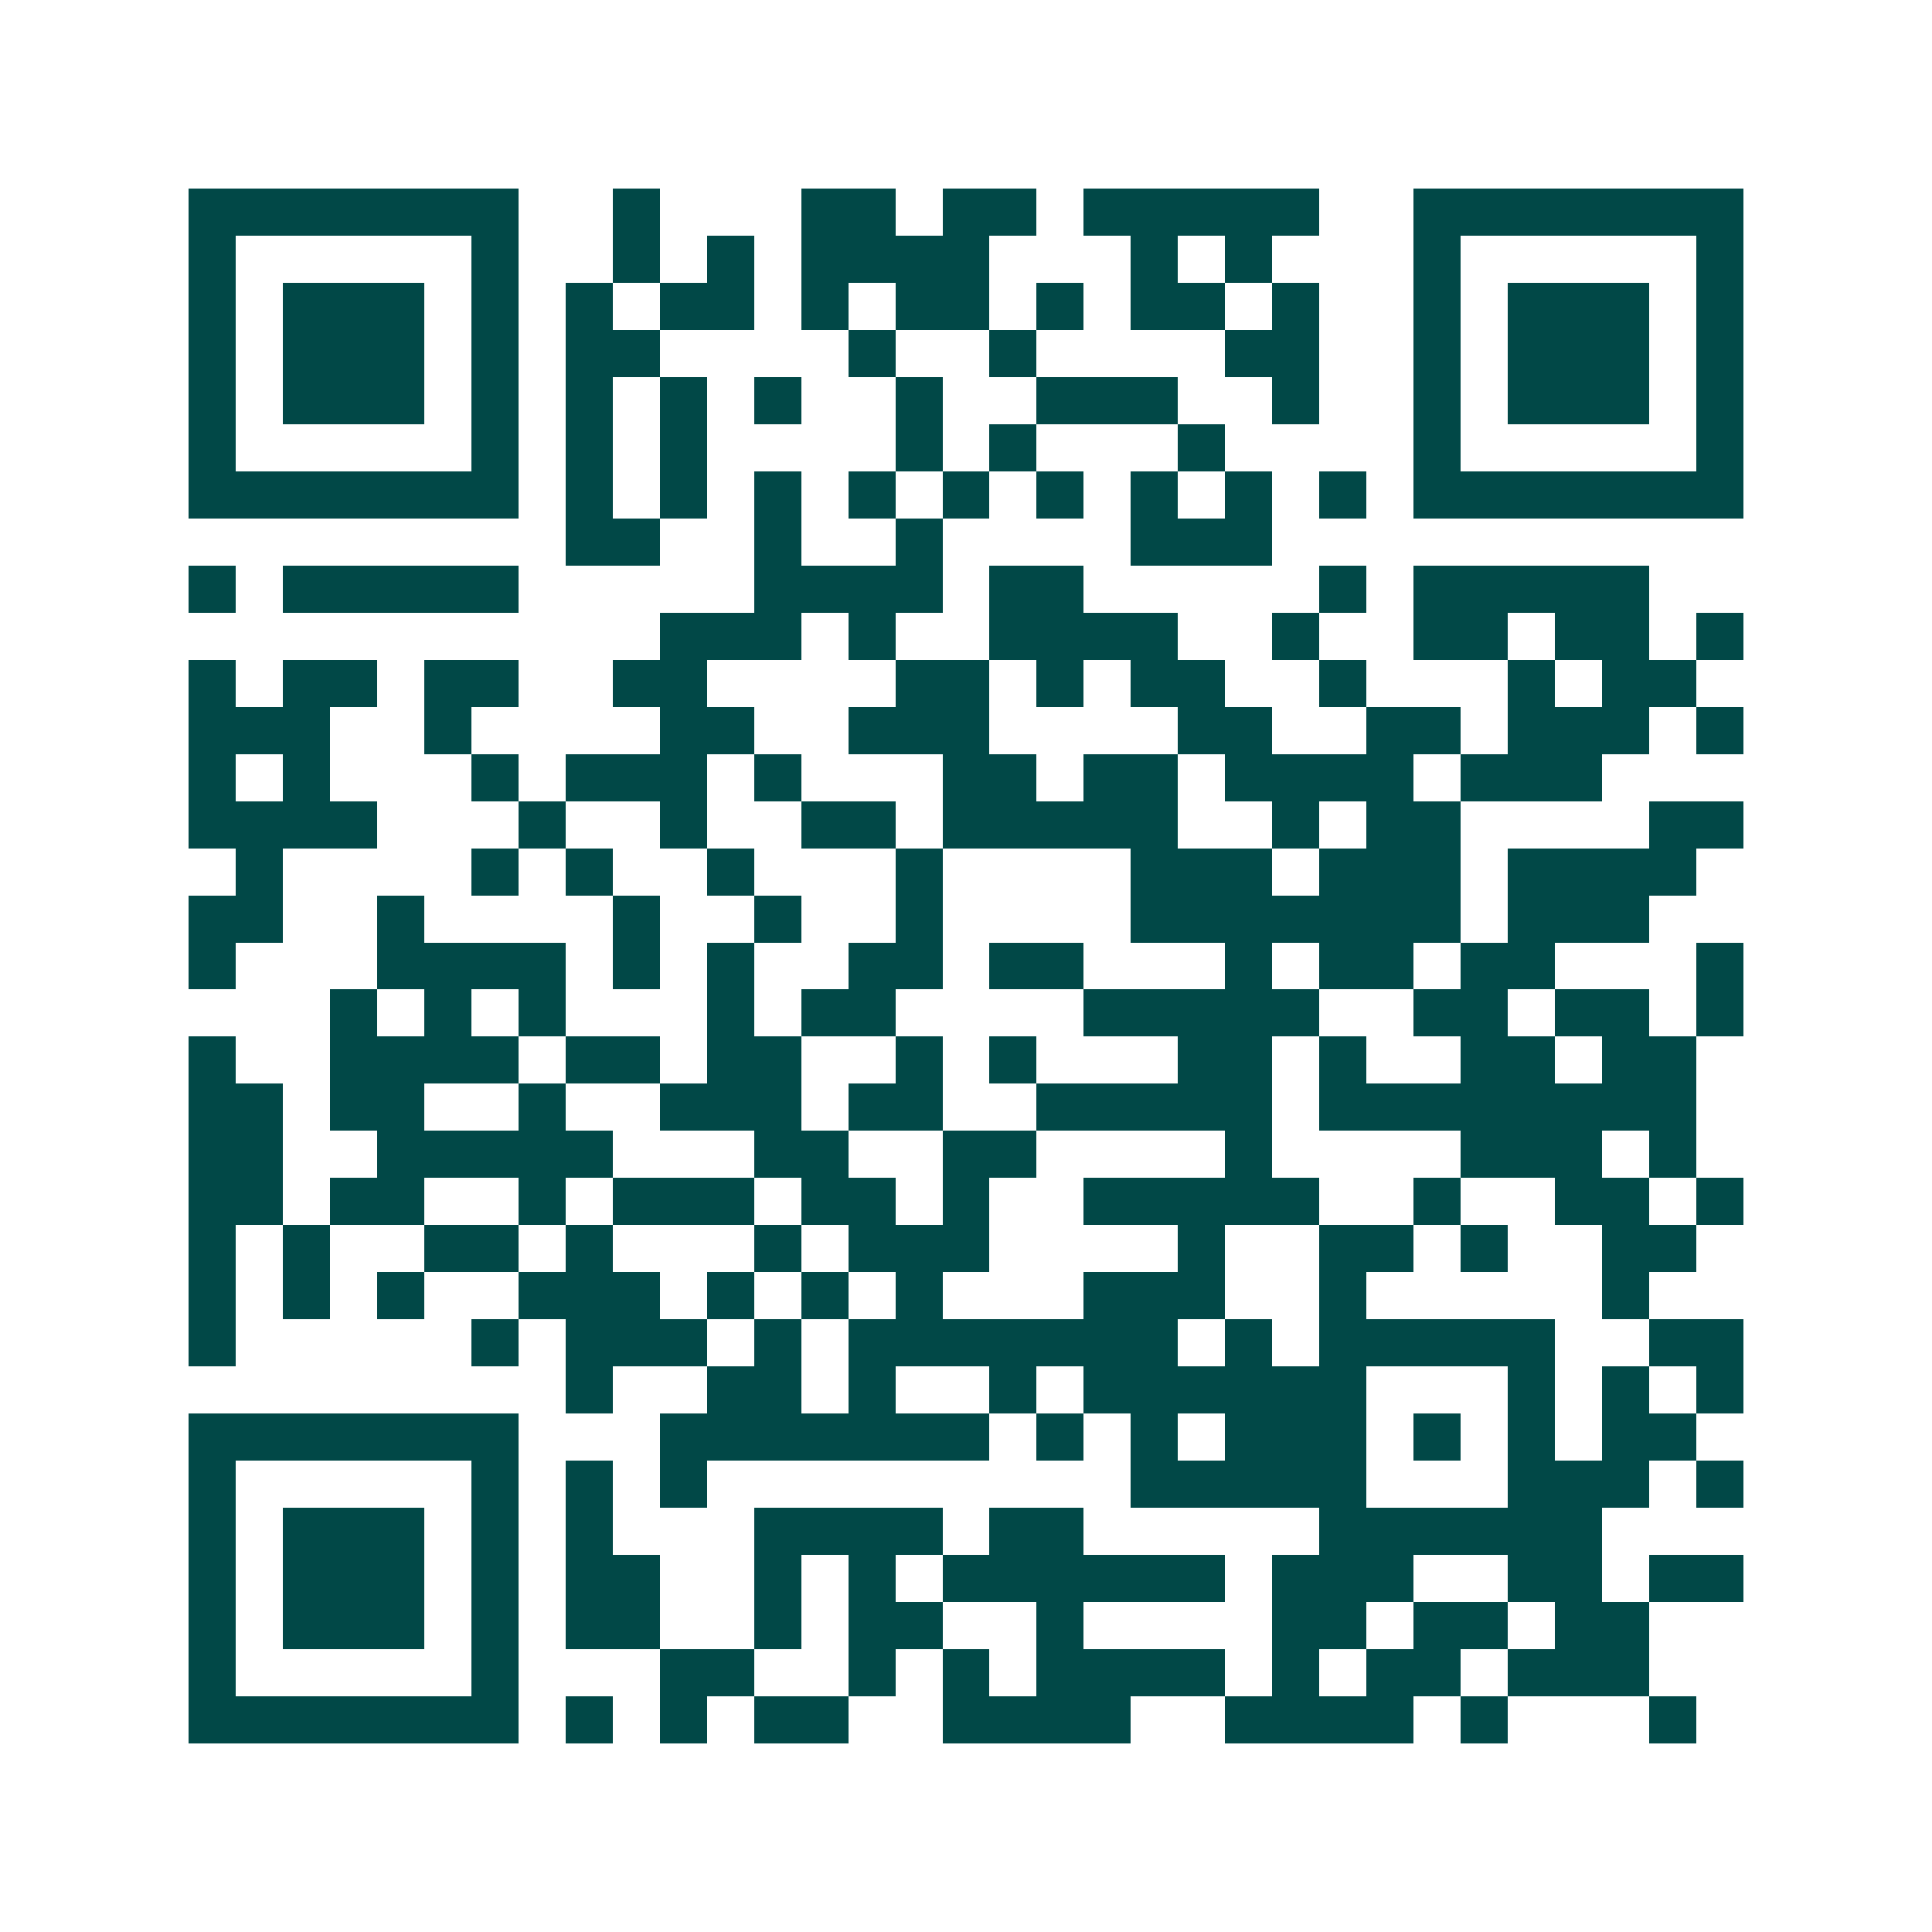 <svg xmlns="http://www.w3.org/2000/svg" width="200" height="200" viewBox="0 0 41 41" shape-rendering="crispEdges"><path fill="#ffffff" d="M0 0h41v41H0z"/><path stroke="#014847" d="M4 4.5h7m2 0h1m3 0h2m1 0h2m1 0h5m2 0h7M4 5.5h1m5 0h1m2 0h1m1 0h1m1 0h4m3 0h1m1 0h1m3 0h1m5 0h1M4 6.5h1m1 0h3m1 0h1m1 0h1m1 0h2m1 0h1m1 0h2m1 0h1m1 0h2m1 0h1m2 0h1m1 0h3m1 0h1M4 7.5h1m1 0h3m1 0h1m1 0h2m4 0h1m2 0h1m4 0h2m2 0h1m1 0h3m1 0h1M4 8.5h1m1 0h3m1 0h1m1 0h1m1 0h1m1 0h1m2 0h1m2 0h3m2 0h1m2 0h1m1 0h3m1 0h1M4 9.5h1m5 0h1m1 0h1m1 0h1m4 0h1m1 0h1m3 0h1m4 0h1m5 0h1M4 10.5h7m1 0h1m1 0h1m1 0h1m1 0h1m1 0h1m1 0h1m1 0h1m1 0h1m1 0h1m1 0h7M12 11.5h2m2 0h1m2 0h1m4 0h3M4 12.5h1m1 0h5m5 0h4m1 0h2m5 0h1m1 0h5M14 13.5h3m1 0h1m2 0h4m2 0h1m2 0h2m1 0h2m1 0h1M4 14.5h1m1 0h2m1 0h2m2 0h2m4 0h2m1 0h1m1 0h2m2 0h1m3 0h1m1 0h2M4 15.5h3m2 0h1m4 0h2m2 0h3m4 0h2m2 0h2m1 0h3m1 0h1M4 16.5h1m1 0h1m3 0h1m1 0h3m1 0h1m3 0h2m1 0h2m1 0h4m1 0h3M4 17.5h4m3 0h1m2 0h1m2 0h2m1 0h5m2 0h1m1 0h2m4 0h2M5 18.5h1m4 0h1m1 0h1m2 0h1m3 0h1m4 0h3m1 0h3m1 0h4M4 19.5h2m2 0h1m4 0h1m2 0h1m2 0h1m4 0h7m1 0h3M4 20.5h1m3 0h4m1 0h1m1 0h1m2 0h2m1 0h2m3 0h1m1 0h2m1 0h2m3 0h1M7 21.5h1m1 0h1m1 0h1m3 0h1m1 0h2m4 0h5m2 0h2m1 0h2m1 0h1M4 22.5h1m2 0h4m1 0h2m1 0h2m2 0h1m1 0h1m3 0h2m1 0h1m2 0h2m1 0h2M4 23.5h2m1 0h2m2 0h1m2 0h3m1 0h2m2 0h5m1 0h8M4 24.5h2m2 0h5m3 0h2m2 0h2m4 0h1m4 0h3m1 0h1M4 25.5h2m1 0h2m2 0h1m1 0h3m1 0h2m1 0h1m2 0h5m2 0h1m2 0h2m1 0h1M4 26.5h1m1 0h1m2 0h2m1 0h1m3 0h1m1 0h3m4 0h1m2 0h2m1 0h1m2 0h2M4 27.5h1m1 0h1m1 0h1m2 0h3m1 0h1m1 0h1m1 0h1m3 0h3m2 0h1m5 0h1M4 28.5h1m5 0h1m1 0h3m1 0h1m1 0h7m1 0h1m1 0h5m2 0h2M12 29.5h1m2 0h2m1 0h1m2 0h1m1 0h6m3 0h1m1 0h1m1 0h1M4 30.5h7m3 0h7m1 0h1m1 0h1m1 0h3m1 0h1m1 0h1m1 0h2M4 31.5h1m5 0h1m1 0h1m1 0h1m9 0h5m3 0h3m1 0h1M4 32.5h1m1 0h3m1 0h1m1 0h1m3 0h4m1 0h2m5 0h6M4 33.5h1m1 0h3m1 0h1m1 0h2m2 0h1m1 0h1m1 0h6m1 0h3m2 0h2m1 0h2M4 34.5h1m1 0h3m1 0h1m1 0h2m2 0h1m1 0h2m2 0h1m4 0h2m1 0h2m1 0h2M4 35.5h1m5 0h1m3 0h2m2 0h1m1 0h1m1 0h4m1 0h1m1 0h2m1 0h3M4 36.5h7m1 0h1m1 0h1m1 0h2m2 0h4m2 0h4m1 0h1m3 0h1"/></svg>
